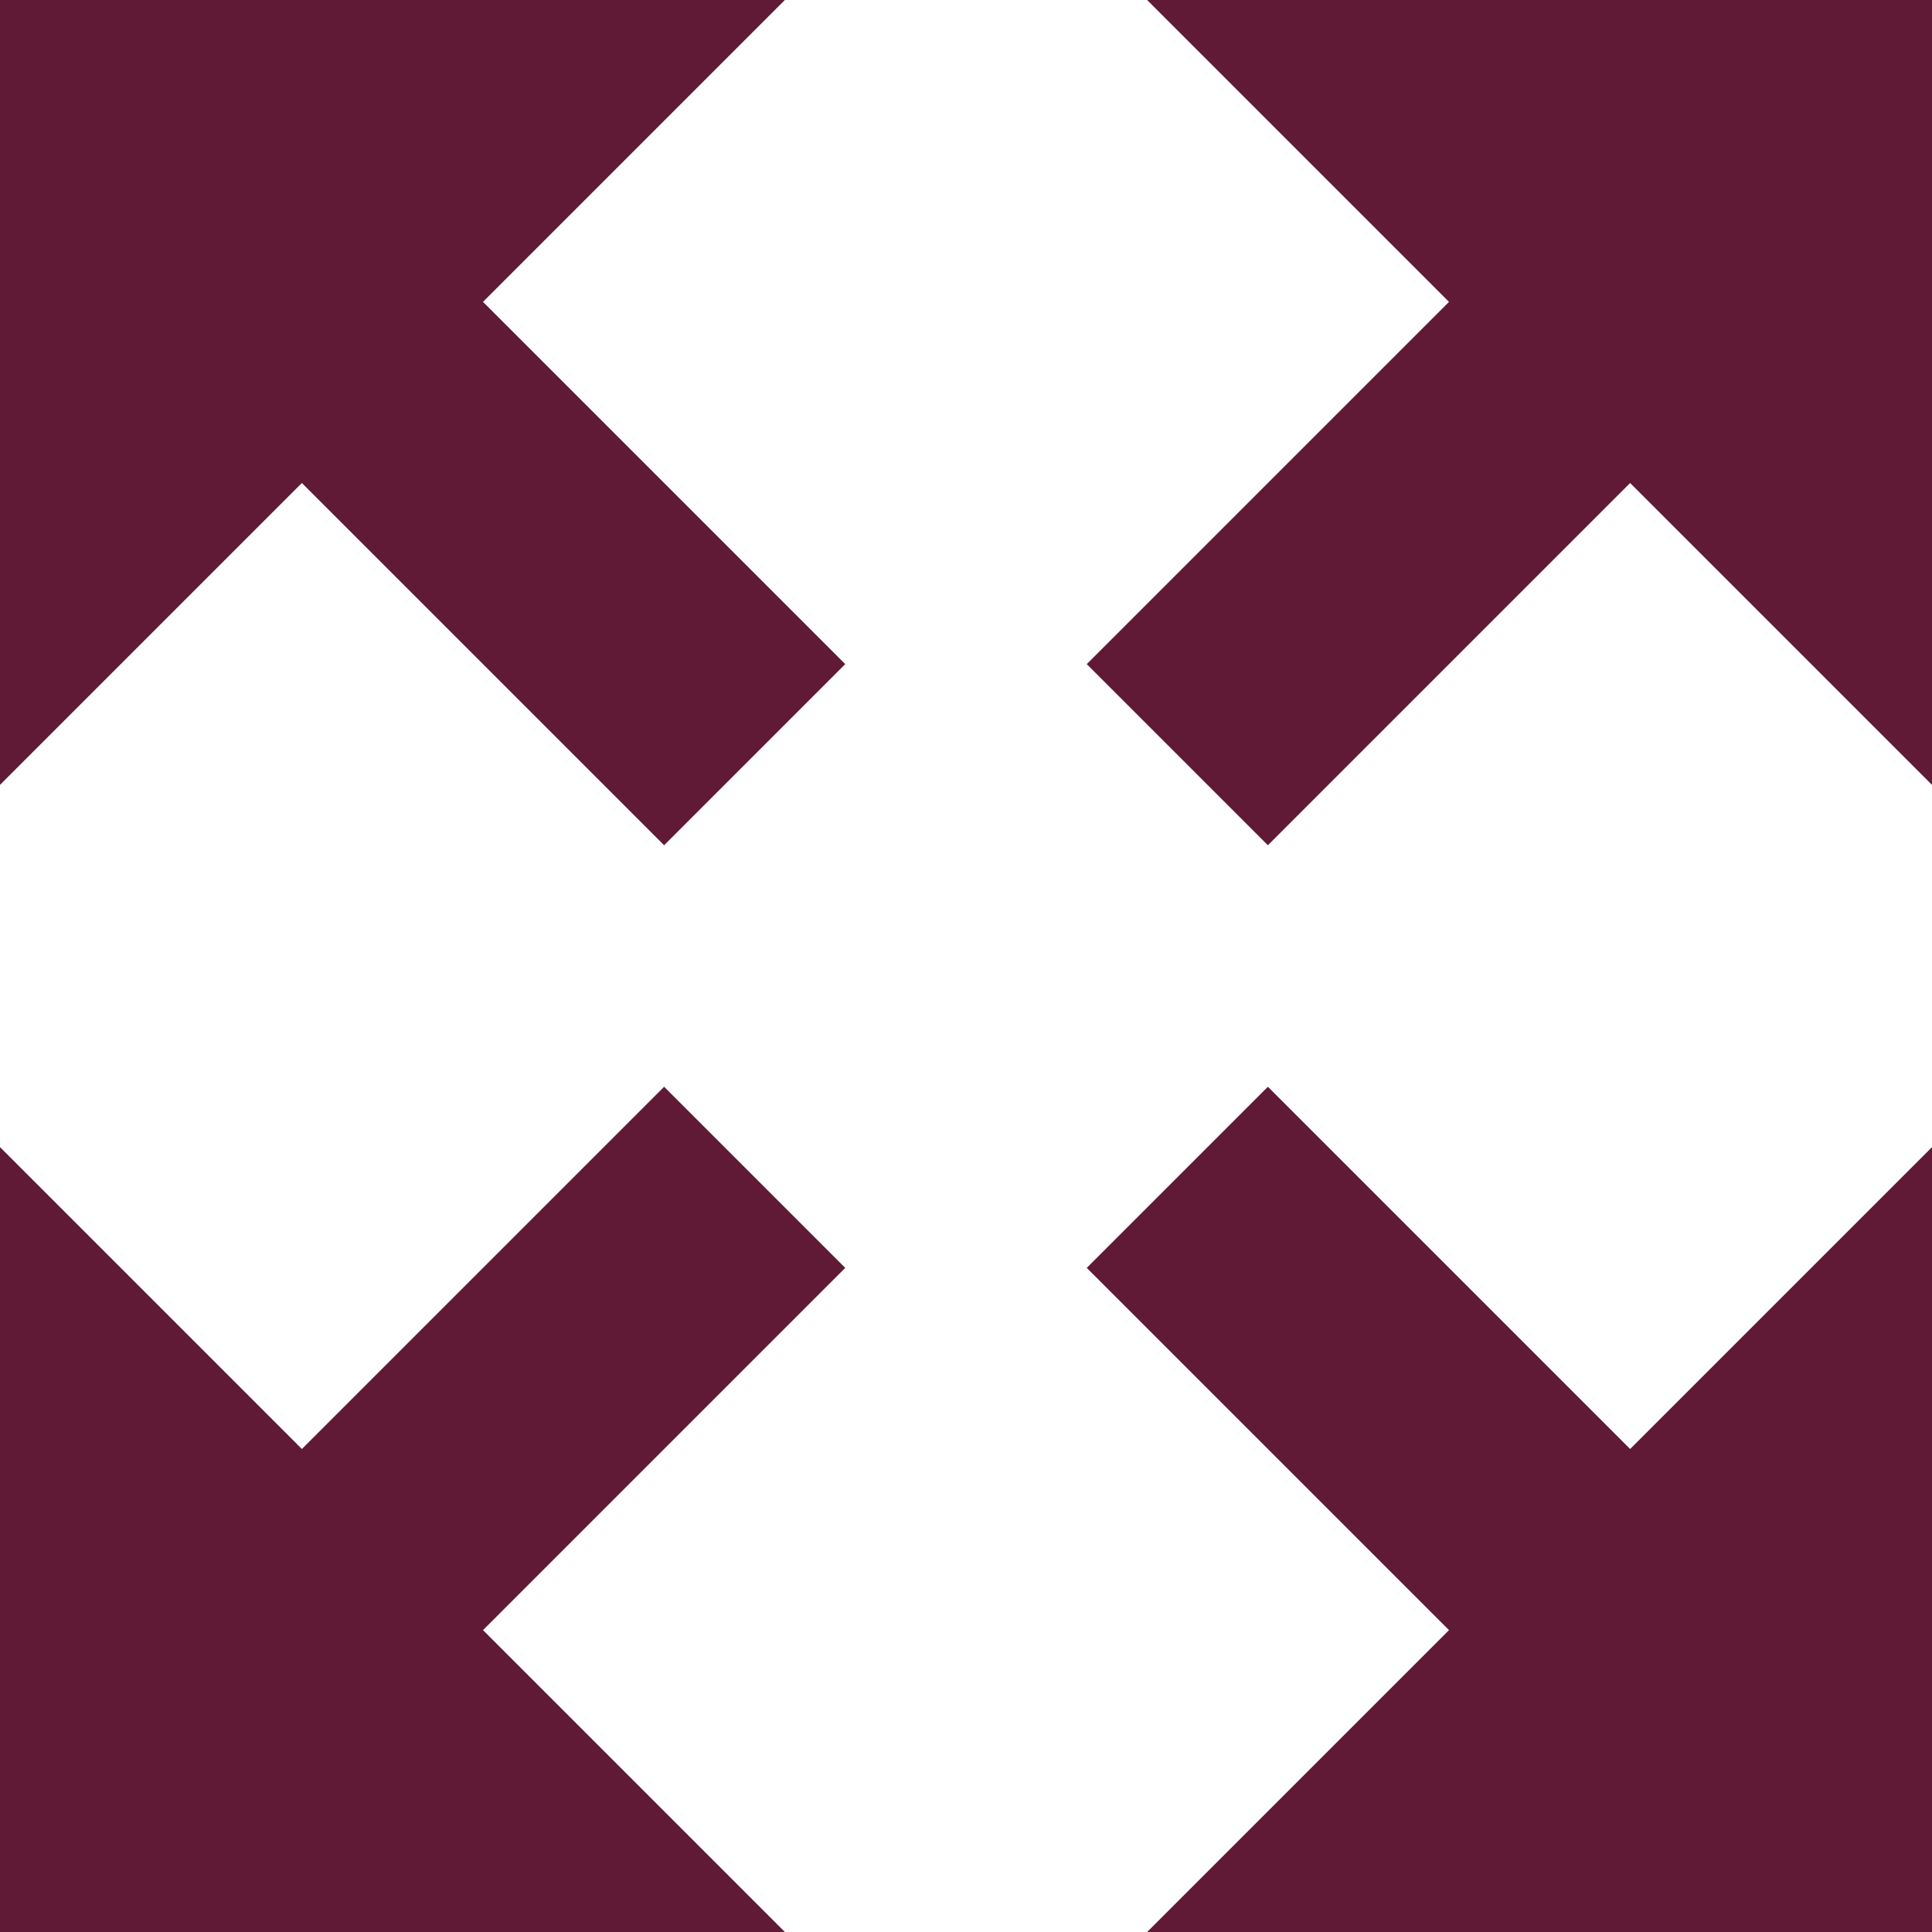 <svg width="24" height="24" viewBox="0 0 24 24" fill="none" xmlns="http://www.w3.org/2000/svg">
<path d="M24 0H14.25L18 3.75L13.5 8.25L15.75 10.5L20.25 6L24 9.75V0ZM24 24V14.25L20.25 18L15.75 13.5L13.5 15.75L18 20.25L14.25 24H24ZM0 24H9.75L6 20.25L10.5 15.75L8.25 13.5L3.75 18L0 14.25V24ZM0 0V9.75L3.75 6L8.25 10.5L10.5 8.25L6 3.75L9.75 0H0Z" fill="#601A36"/>
</svg>
